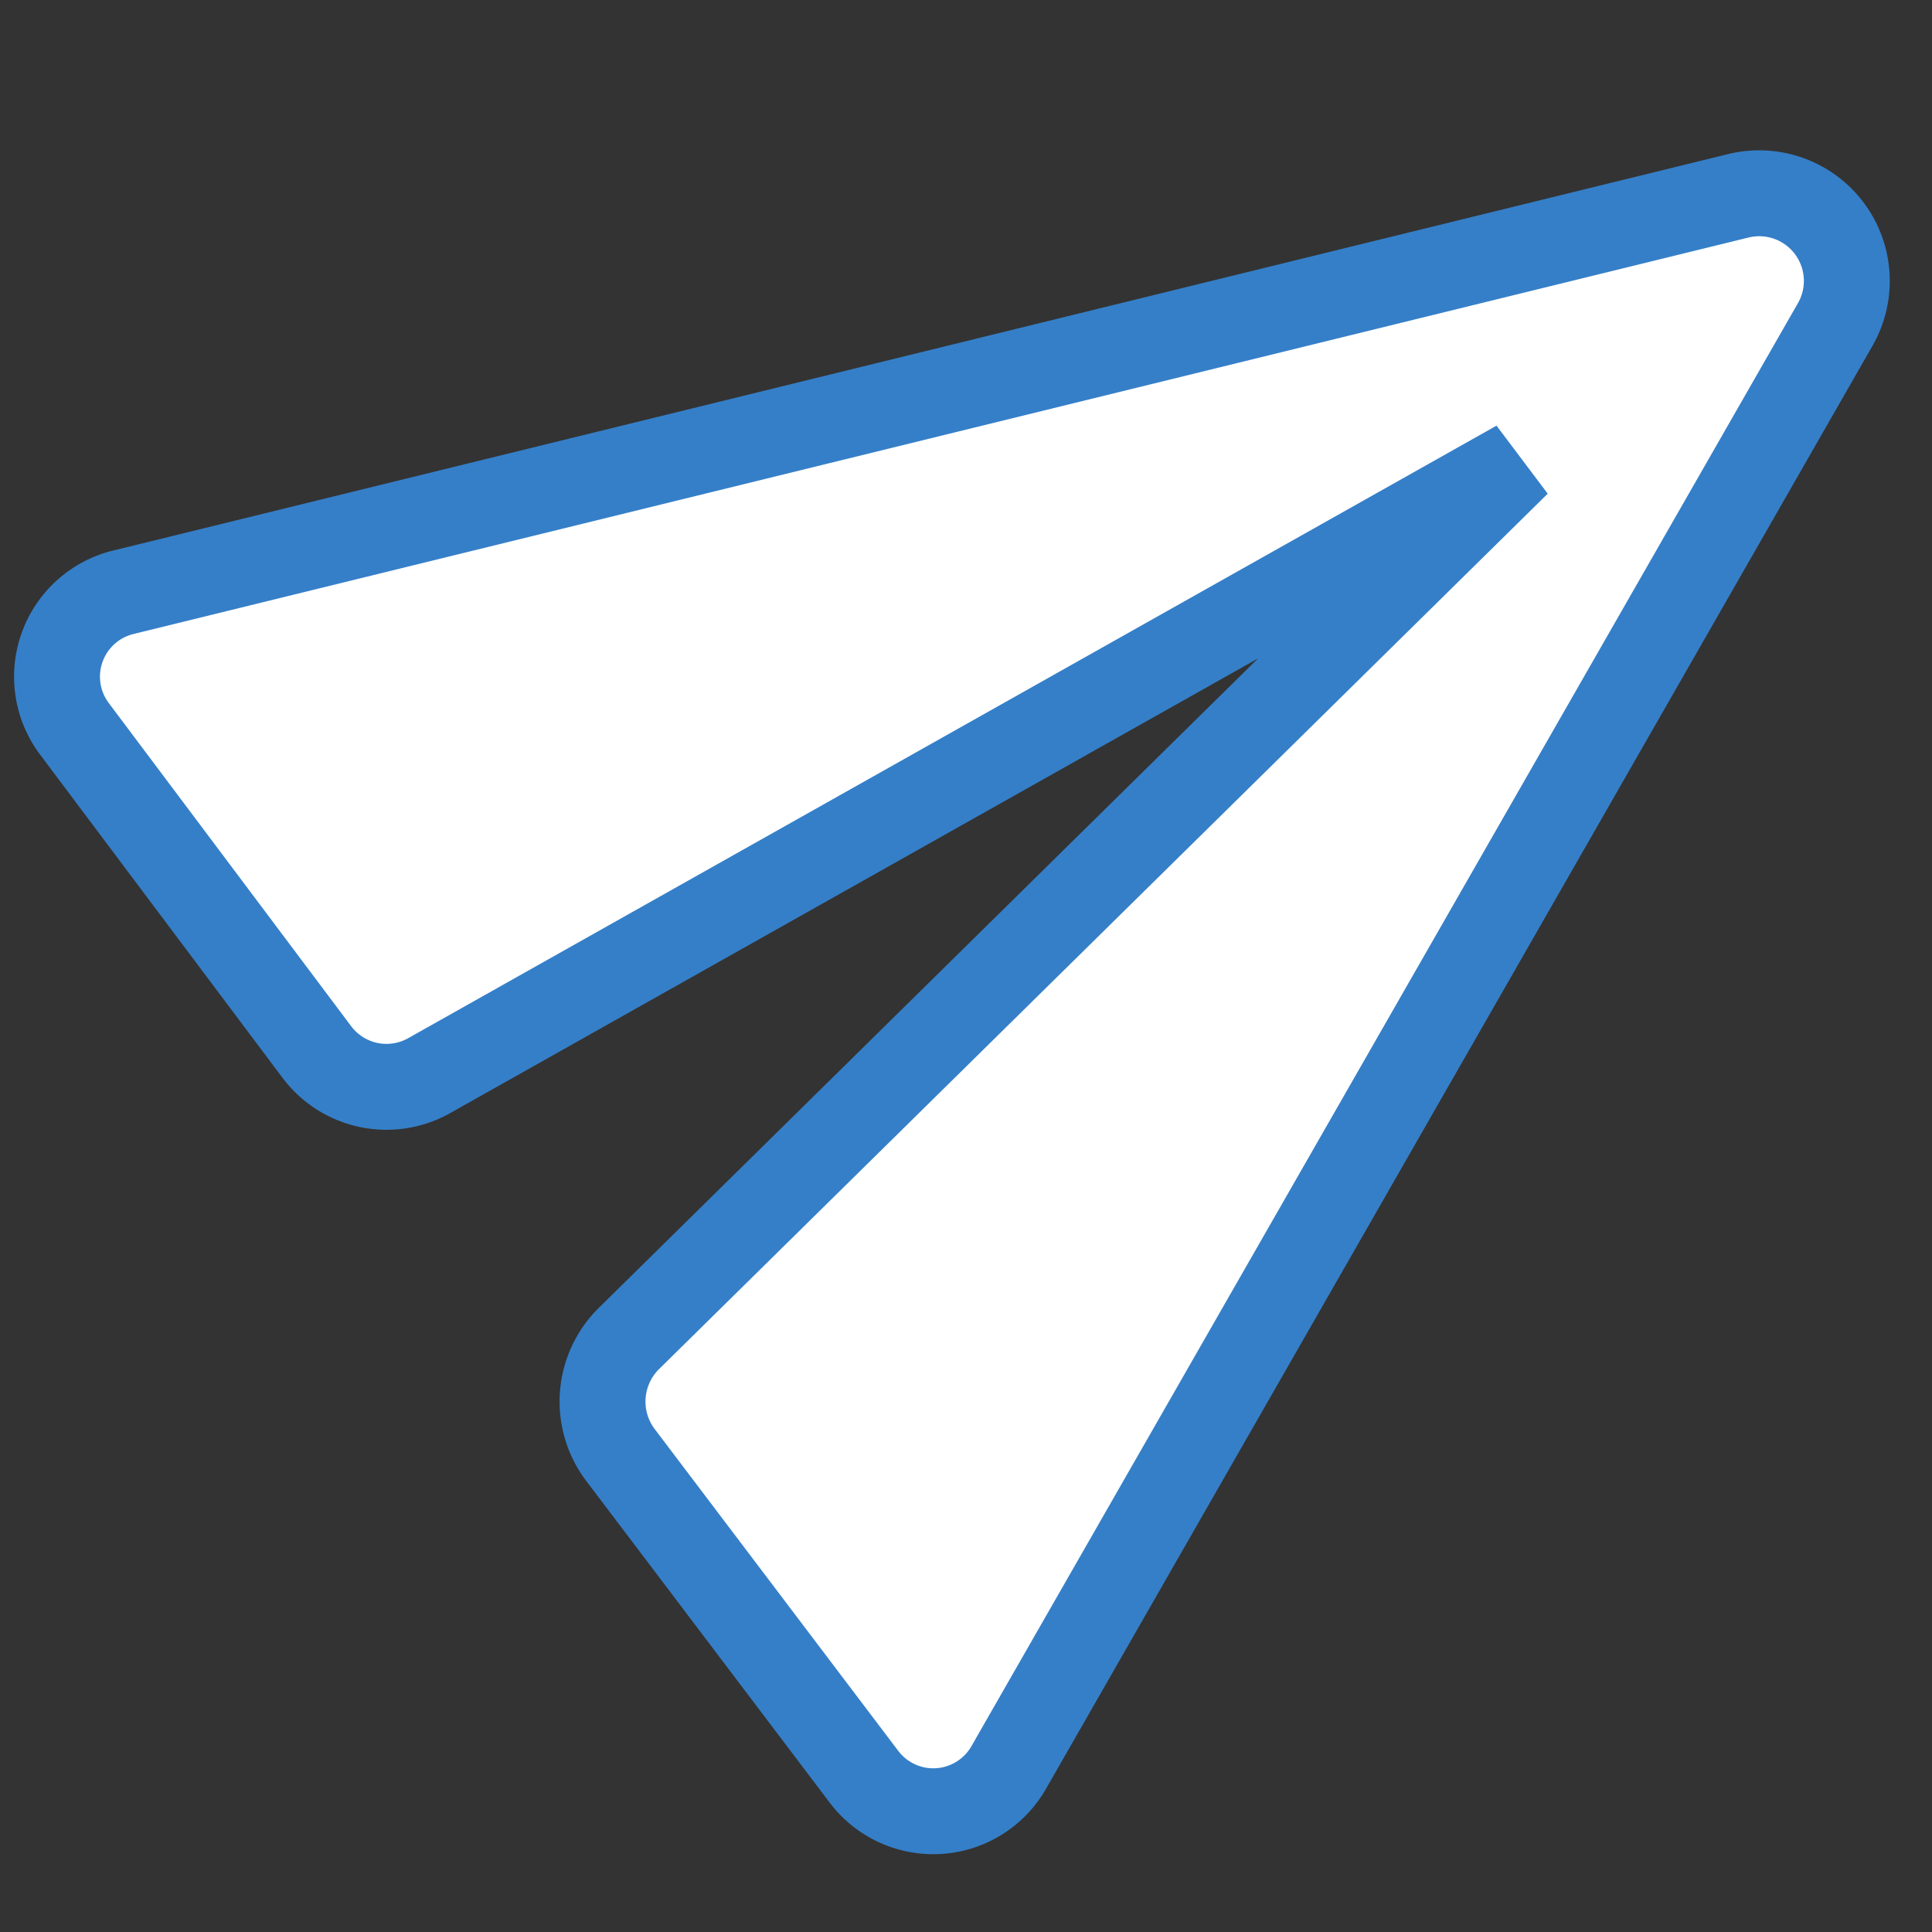 <svg xmlns="http://www.w3.org/2000/svg" xmlns:xlink="http://www.w3.org/1999/xlink" width="45" height="45" viewBox="0 0 45 45"><rect x="0" y="0" width="45" height="45" fill="#333333" stroke="none"/><defs><clipPath id="b"><rect width="45" height="45"/></clipPath></defs><g id="a" clip-path="url(#b)"><path d="M2.854,34.421A2.023,2.023,0,0,1,.02,32.566L0,23.169A2.063,2.063,0,0,1,1.774,21.13L30.579,17.3,1.774,13.444A2.027,2.027,0,0,1,0,11.426l.02-9.4A2.023,2.023,0,0,1,2.854.173L38.427,15.422a2.04,2.04,0,0,1,0,3.751L2.854,34.421Z" transform="matrix(0.799, -0.602, 0.602, 0.799, 0.5, 15.372)" fill="#fff" stroke="#357fc8" stroke-width="2"/></g></svg>